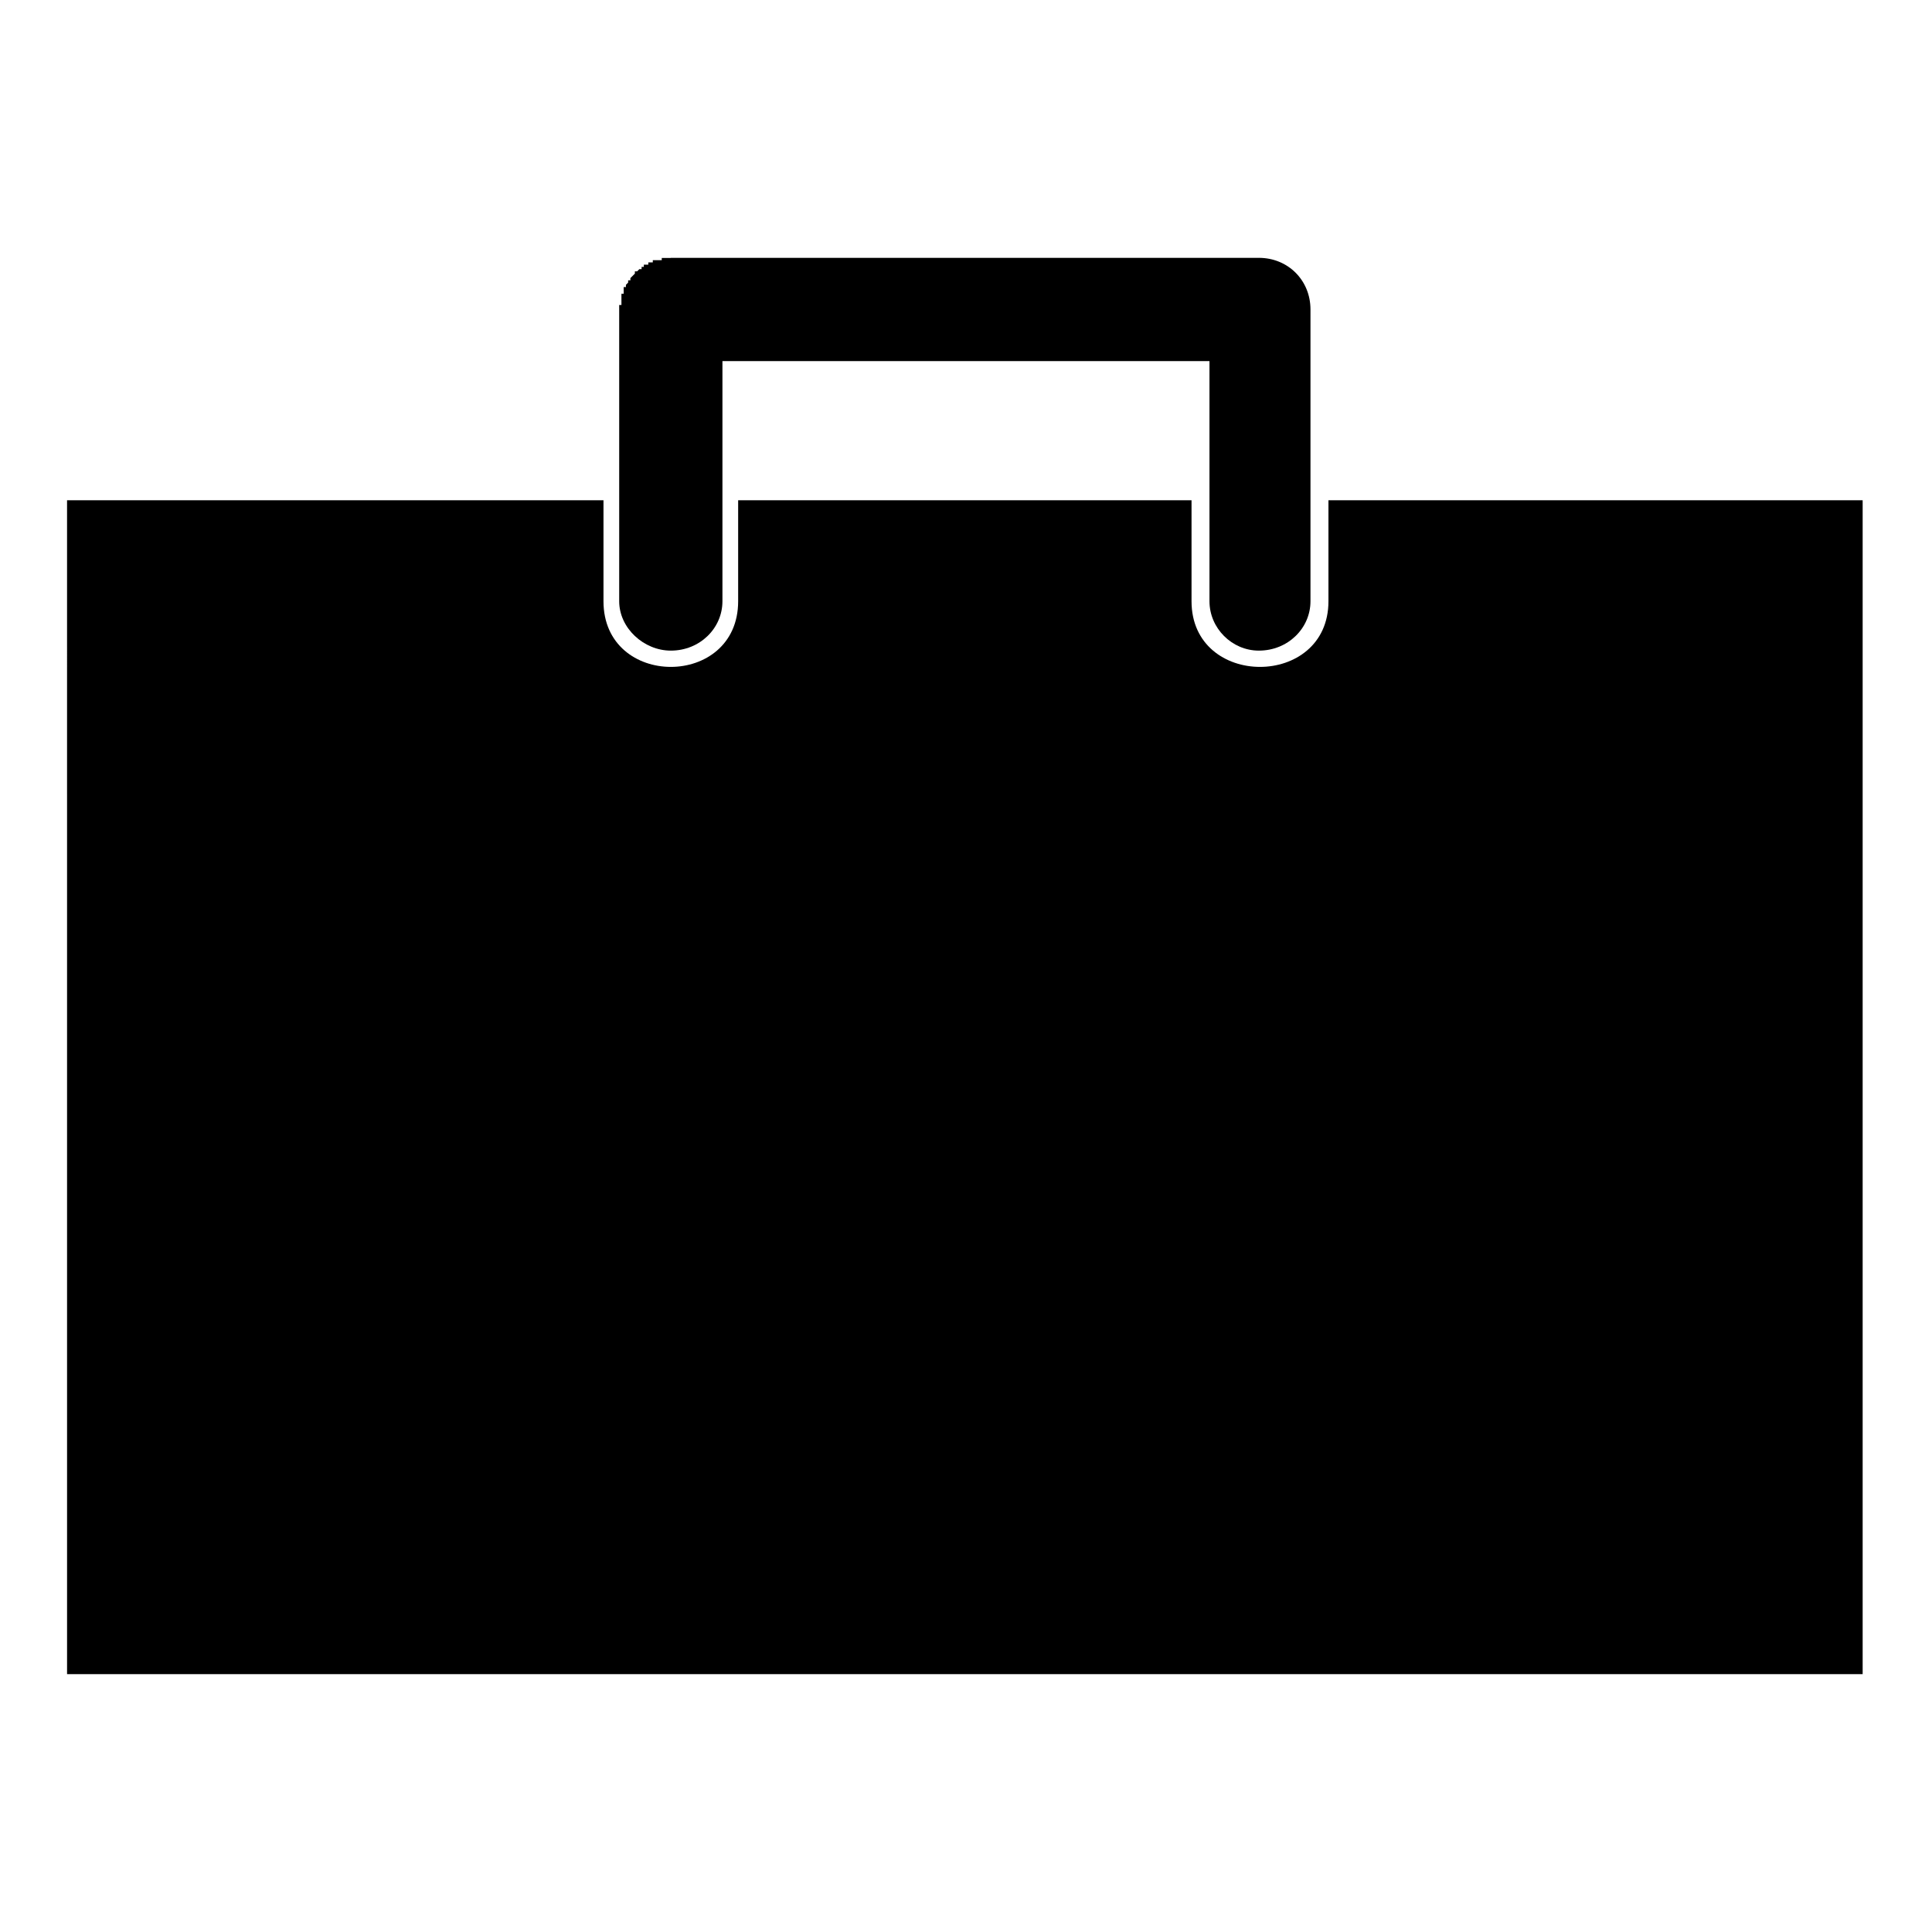 <?xml version="1.0" encoding="UTF-8"?>
<!-- Uploaded to: SVG Find, www.svgrepo.com, Generator: SVG Find Mixer Tools -->
<svg fill="#000000" width="800px" height="800px" version="1.1" viewBox="144 144 512 512" xmlns="http://www.w3.org/2000/svg">
 <path d="m161.77 276.57h142.16v26.766c0 23.199 35.688 23.199 35.688 0v-26.766h120.15v26.766c0 23.199 36.285 23.199 36.285 0v-26.766h141.57v311.09h-475.85zm160-64.238h155.84c7.734 0 13.68 5.949 13.68 13.68v77.324c0 7.137-5.949 13.086-13.68 13.086-7.137 0-13.086-5.949-13.086-13.086v-63.645h-129.07v63.645c0 7.137-5.949 13.086-13.68 13.086-7.137 0-13.68-5.949-13.68-13.086v-78.512h0.594v-2.969h0.594v-1.781h0.594v-0.594l0.594-0.594v-0.594h0.594v-0.594l1.188-1.188v-0.594h0.594l0.594-0.594h0.594v-0.594h0.594v-0.594h1.188v-0.594h1.188v-0.594h2.375v-0.594h2.375z" fill-rule="evenodd"/>
</svg>
